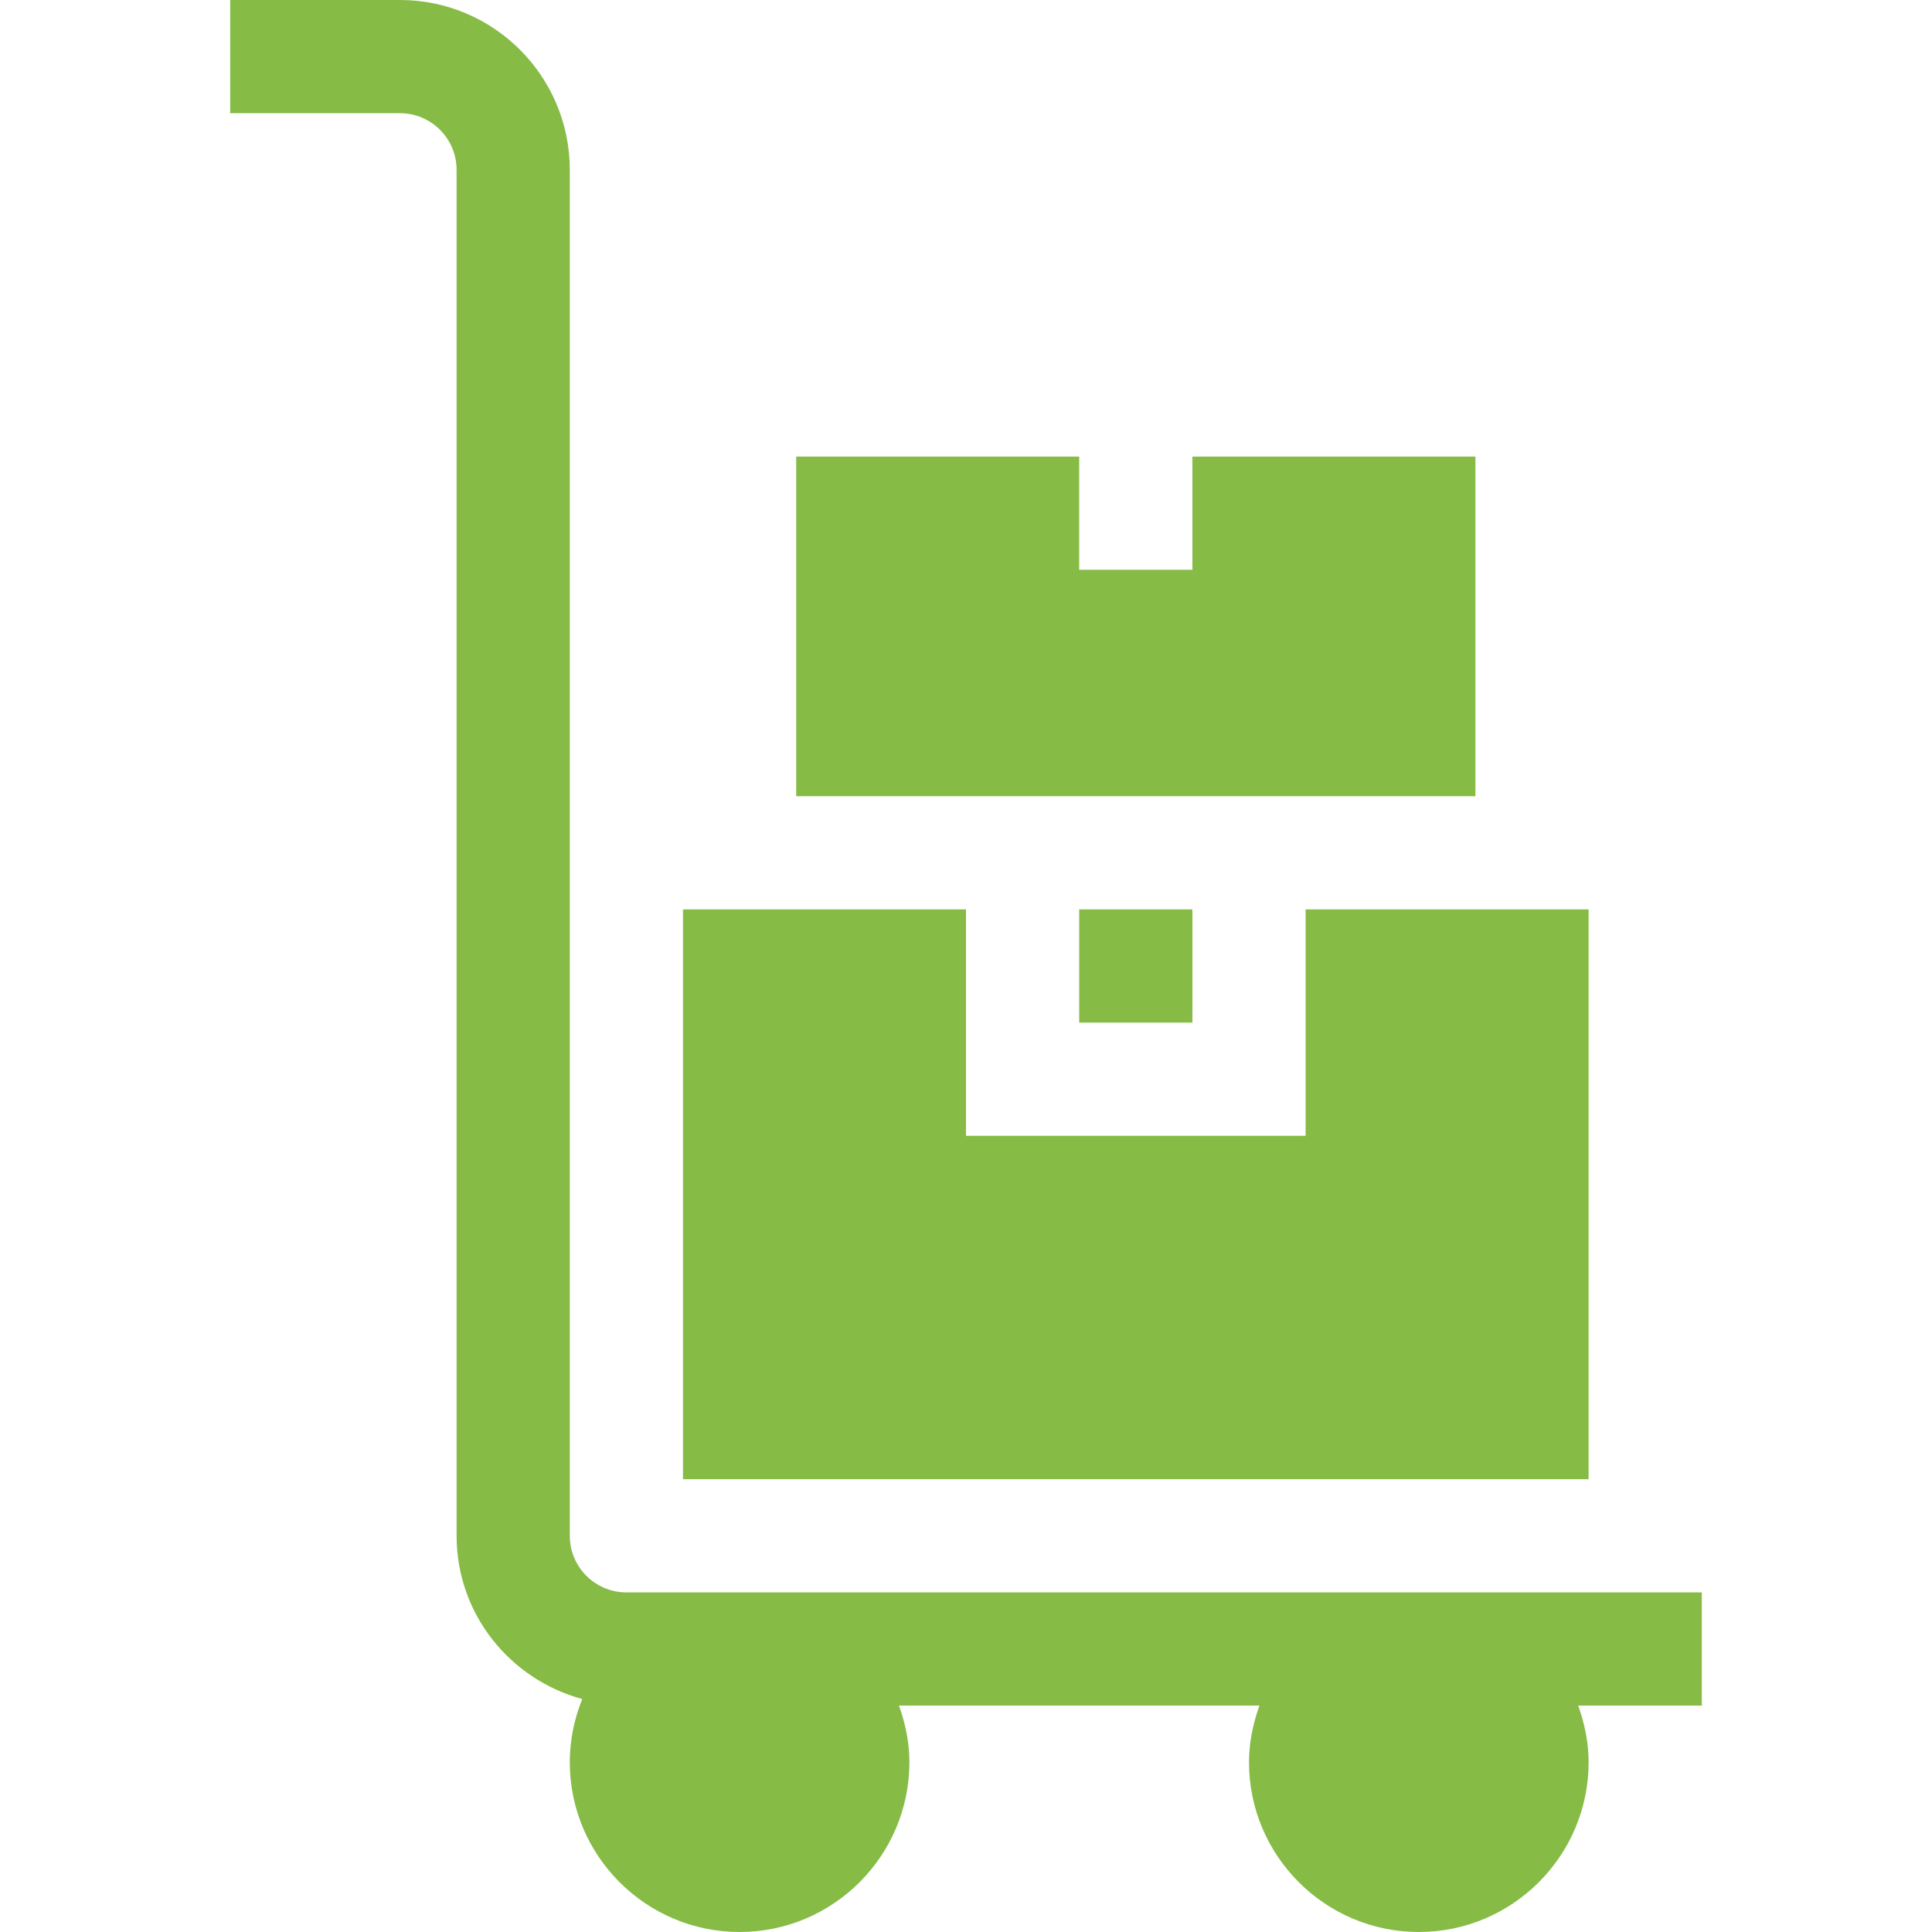 <?xml version="1.0" encoding="UTF-8"?> <svg xmlns="http://www.w3.org/2000/svg" width="512" height="512" viewBox="0 0 512 512" fill="none"> <path d="M451 422H166C157.724 422 151 415.276 151 407V45C151 20.186 130.814 0 106 0H61V30H106C114.276 30 121 36.724 121 45V407C121 427.744 135.178 445.077 154.303 450.264C152.214 455.448 151 461.077 151 467C151 491.814 171.186 512 196 512C220.814 512 241 491.814 241 467C241 461.716 239.918 456.715 238.237 451.99H333.763C332.082 456.715 331 461.716 331 467C331 491.814 351.186 512 376 512C400.814 512 421 491.814 421 467C421 461.716 419.918 456.715 418.237 452H451V422Z" fill="#86BB46"></path> <path d="M211 121V211H391V121H316V151H286V121H211Z" fill="#86BB46"></path> <path d="M286 241H316V271H286V241Z" fill="#86BB46"></path> <path d="M346 301H256V241H181V392H421V241H346V301Z" fill="#86BB46"></path> </svg> 